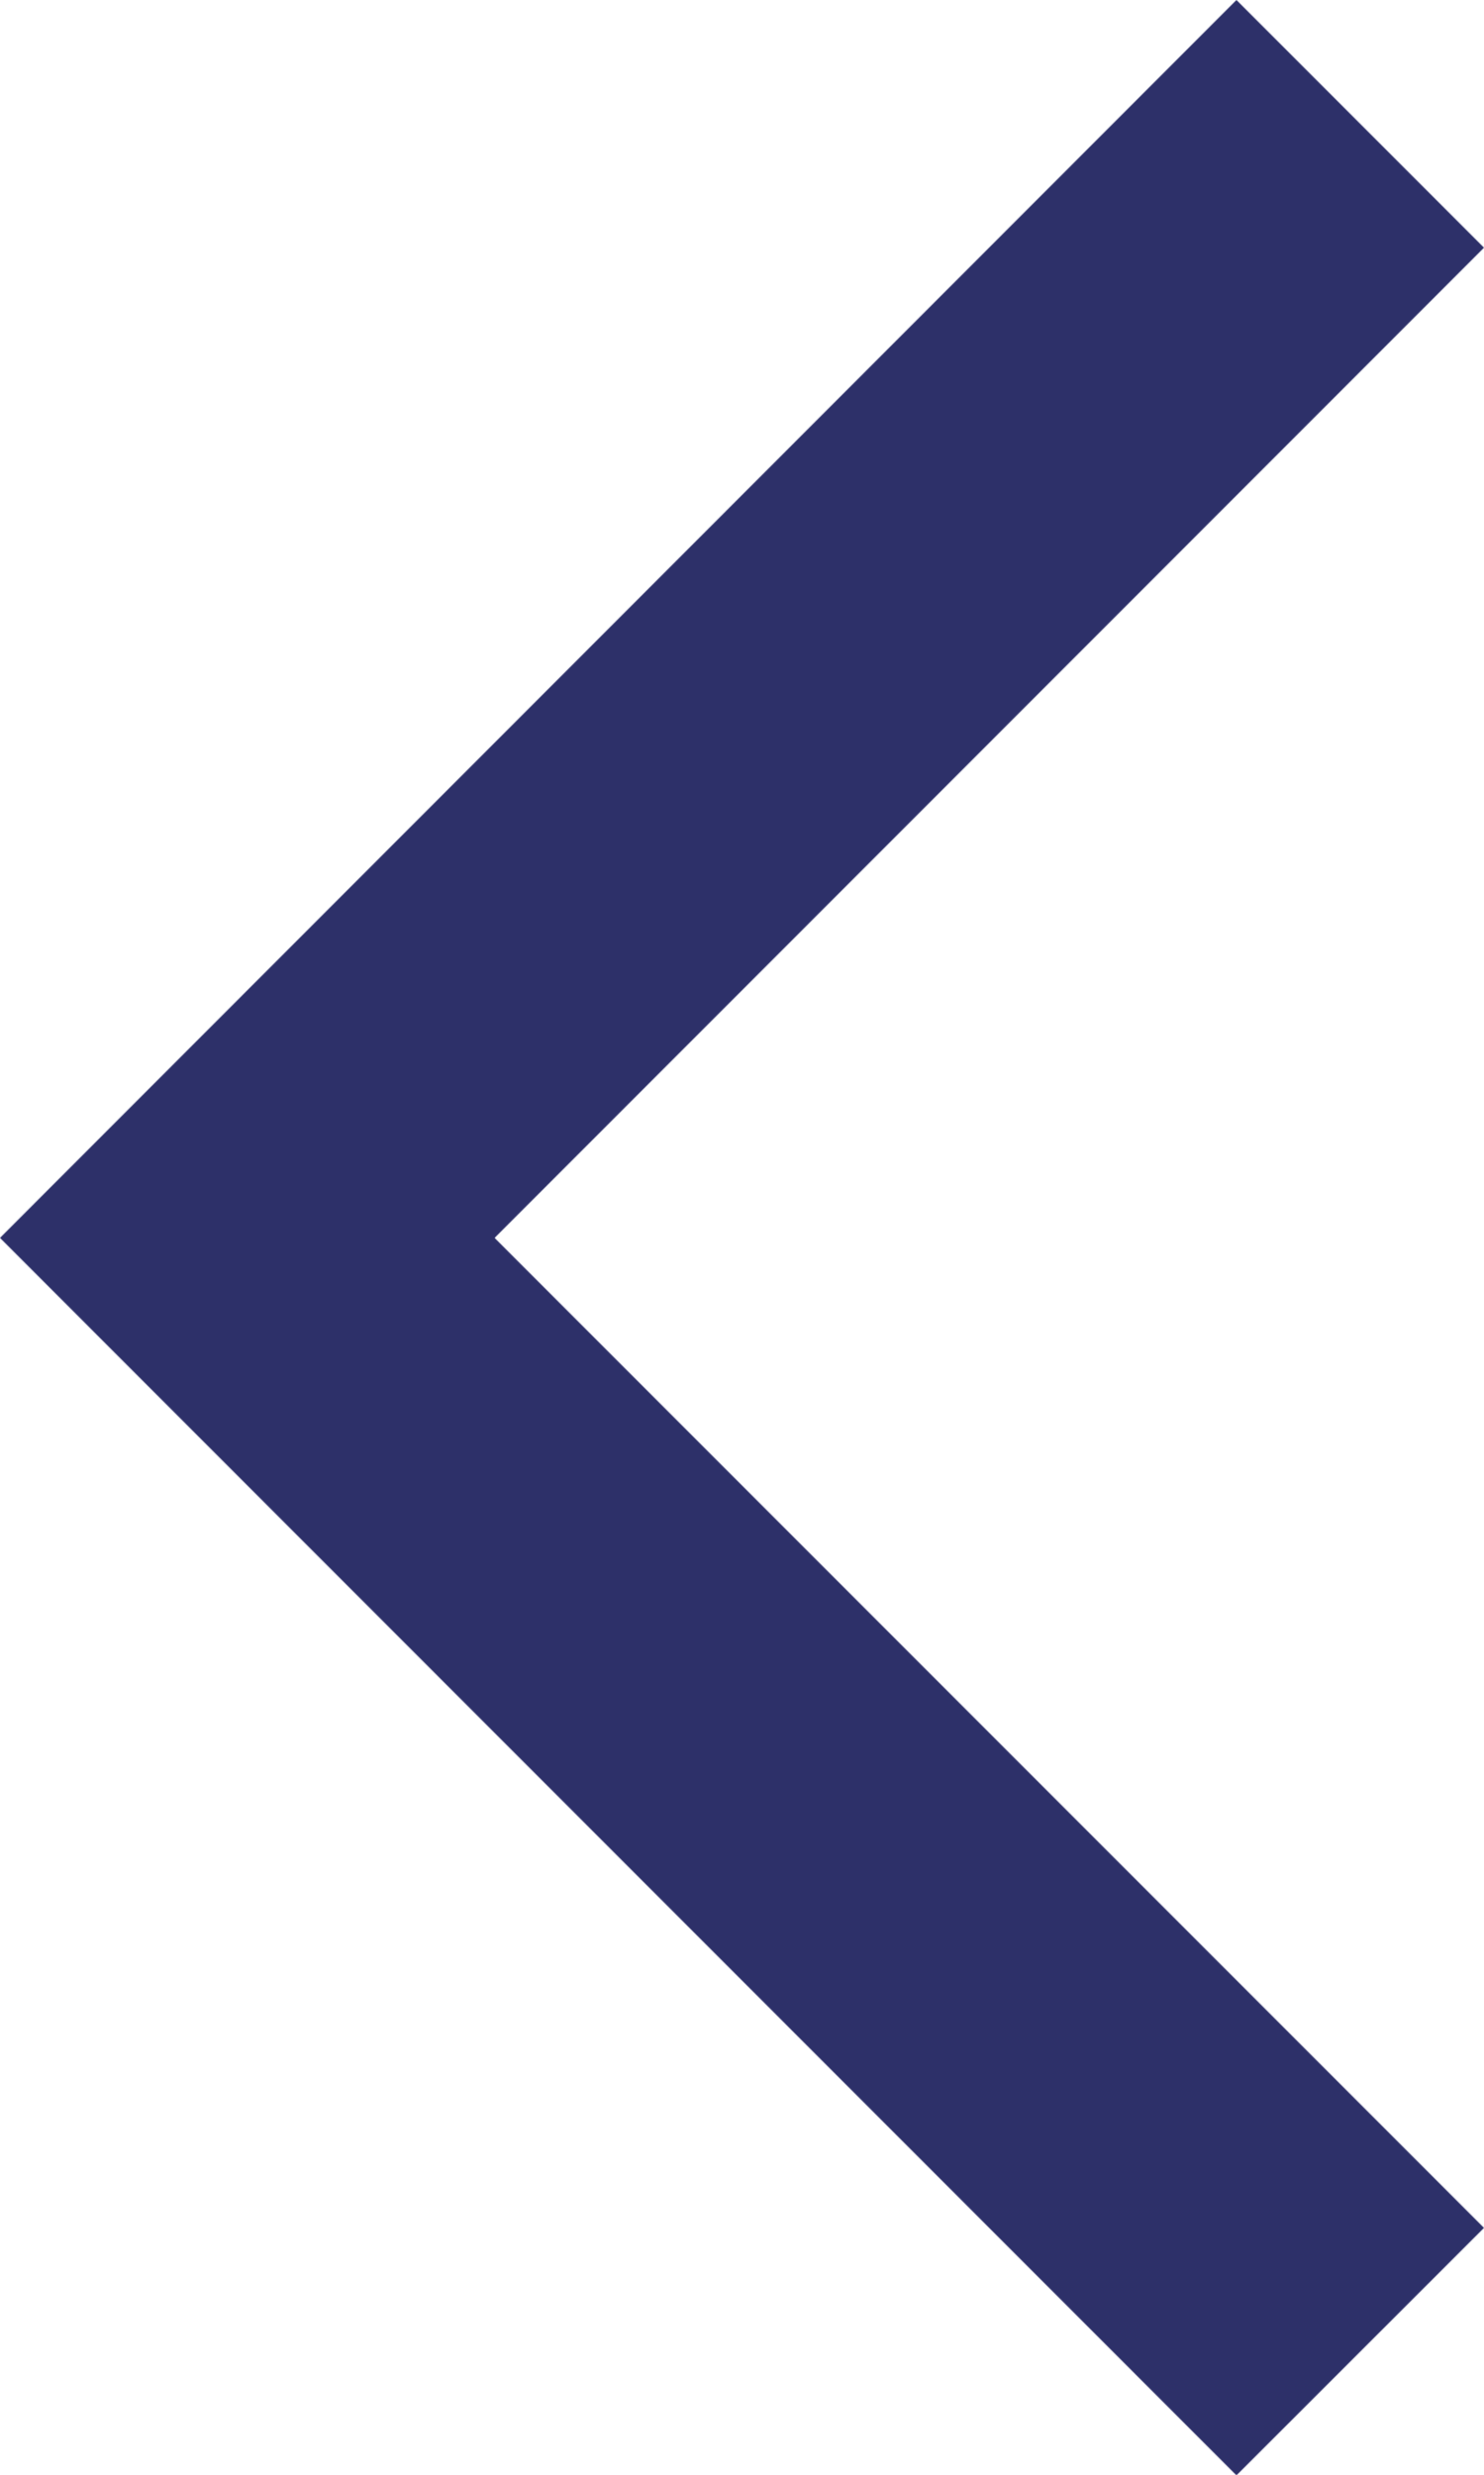 <svg xmlns="http://www.w3.org/2000/svg" width="21" height="35" viewBox="0 0 21 35">
    <path fill="#2D3069" fill-rule="evenodd" d="M17.497 35.008l3.503-3.5L6.999 17.507 21 3.503 17.497 0 0 17.507z"/>
</svg>
